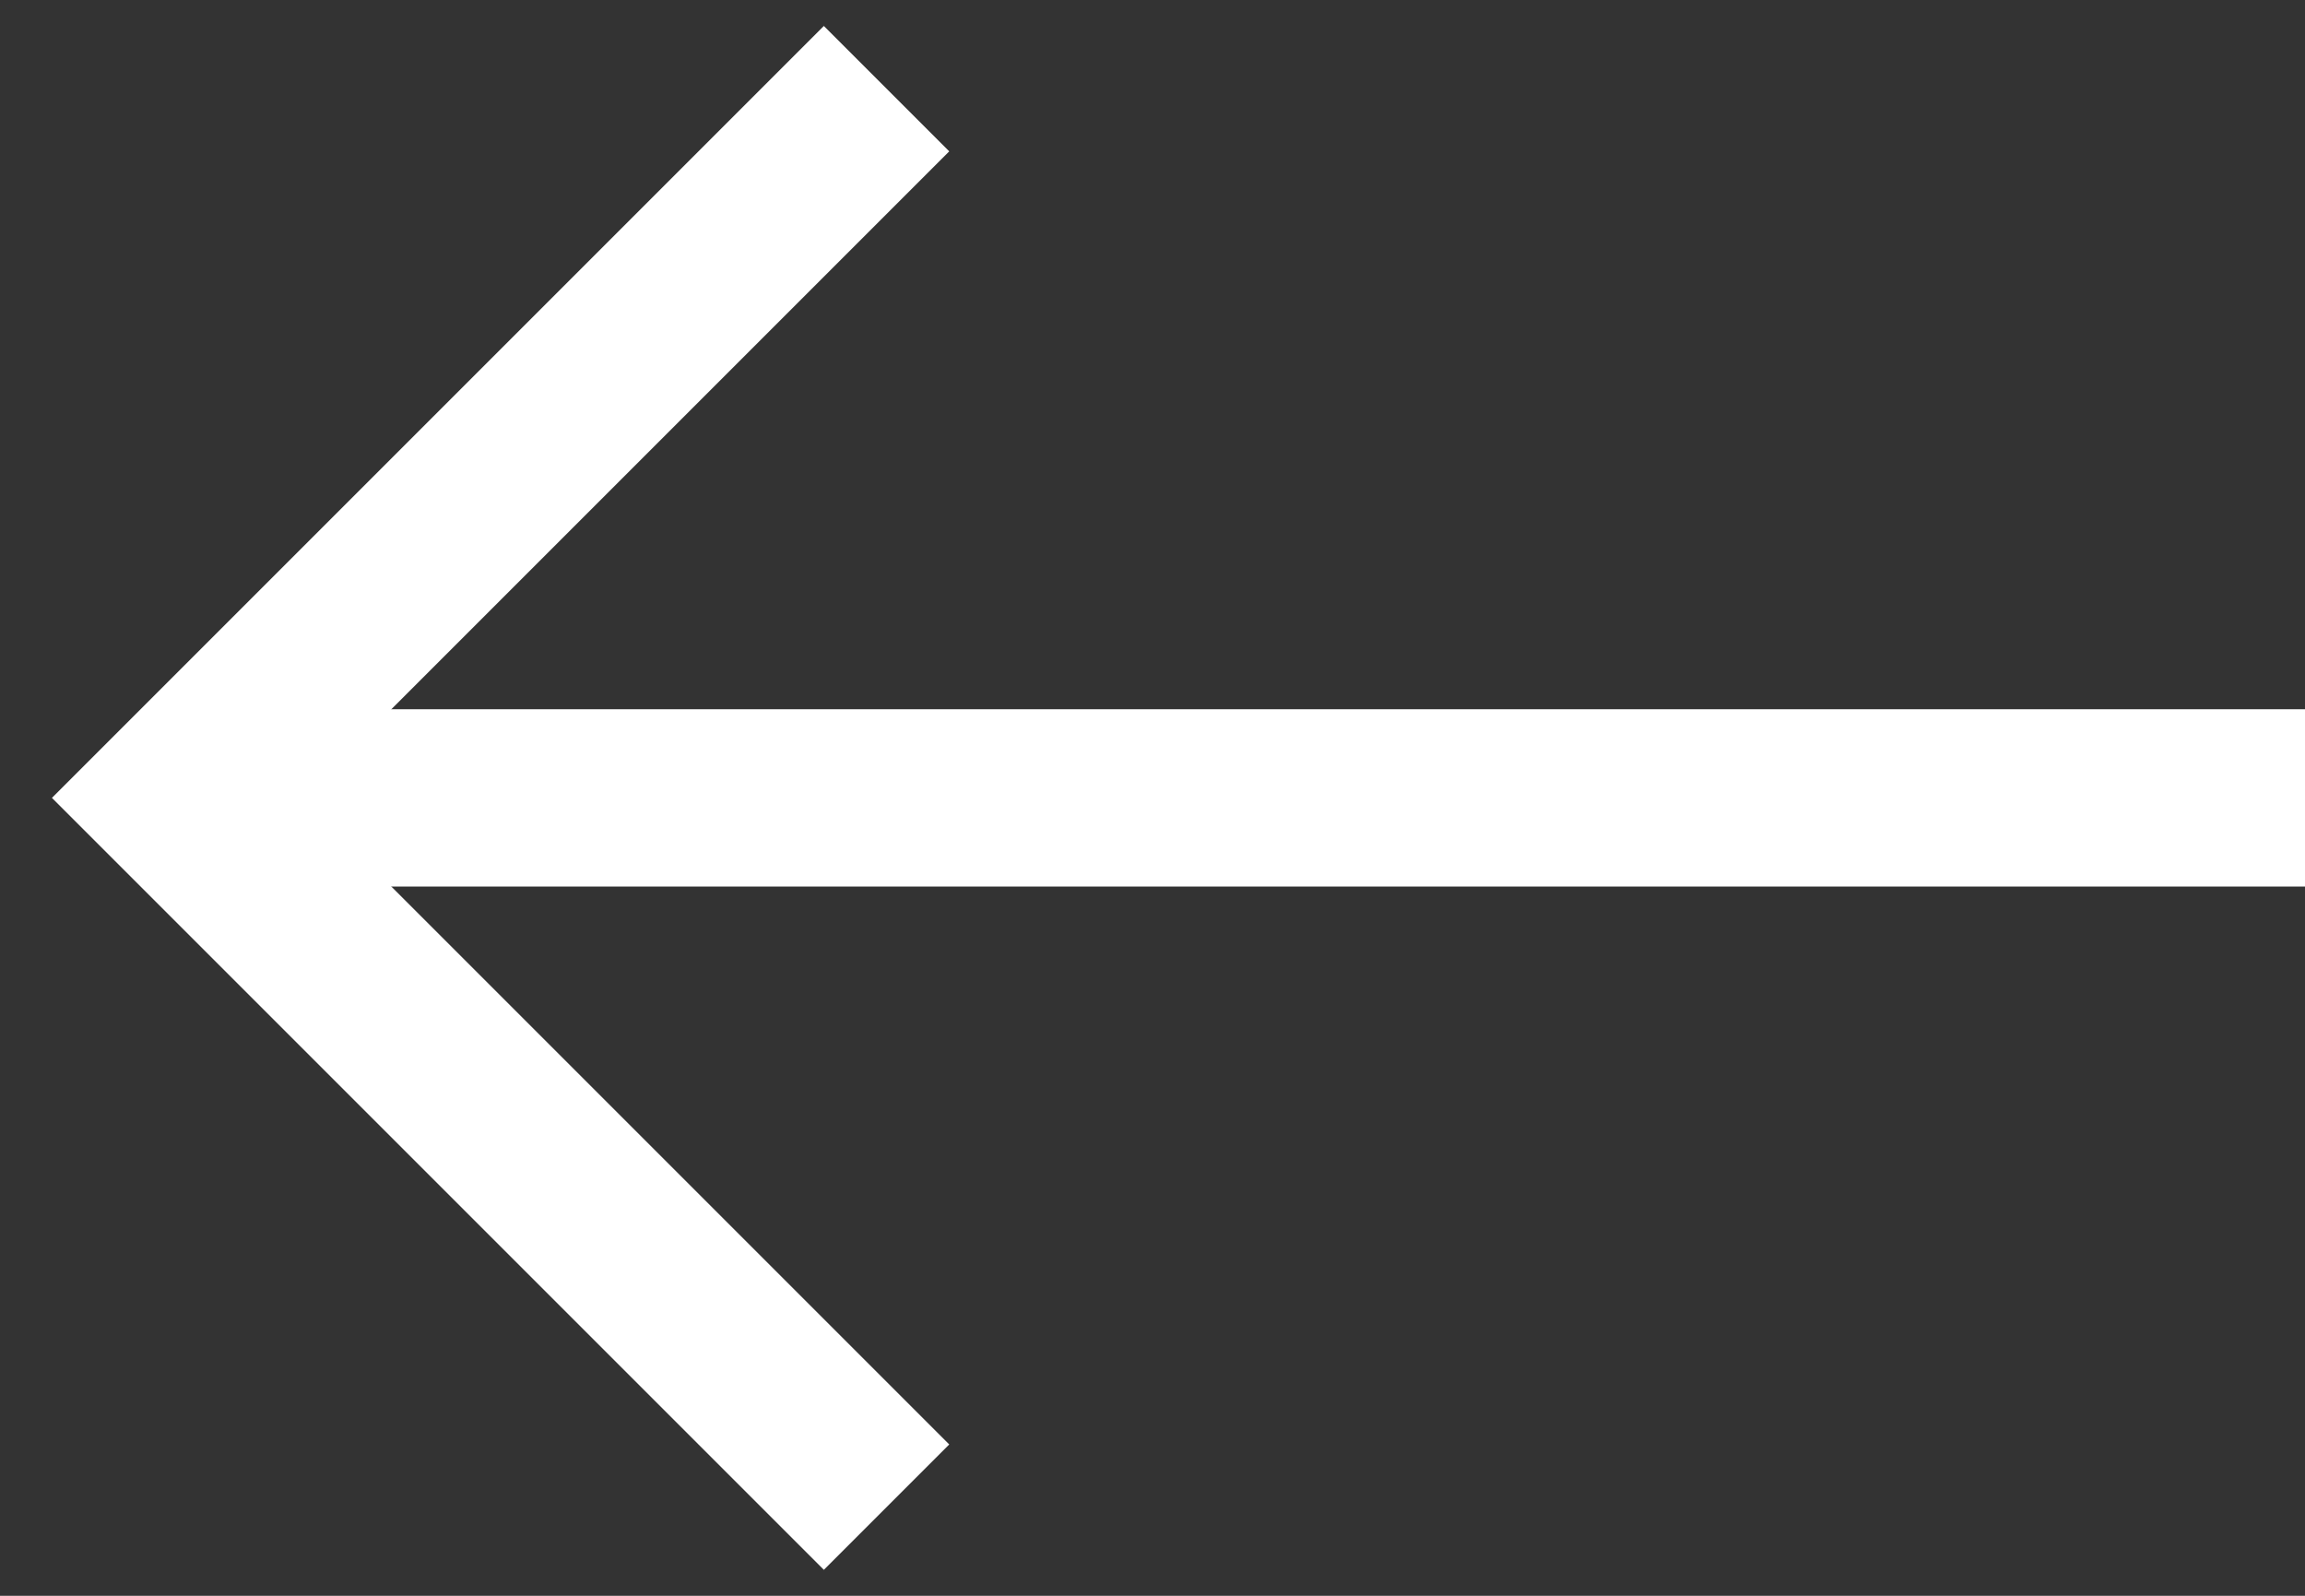 <svg width="26" height="18" viewBox="0 0 26 18" fill="none" xmlns="http://www.w3.org/2000/svg">
<rect x="0" y="0" width="26" height="18" fill="#333333" stroke="none"/>
<path d="M26 9H2" stroke="white" stroke-width="2"/>
<path d="M10 1L2 9L10 17" stroke="white" stroke-width="2"/>
</svg>
